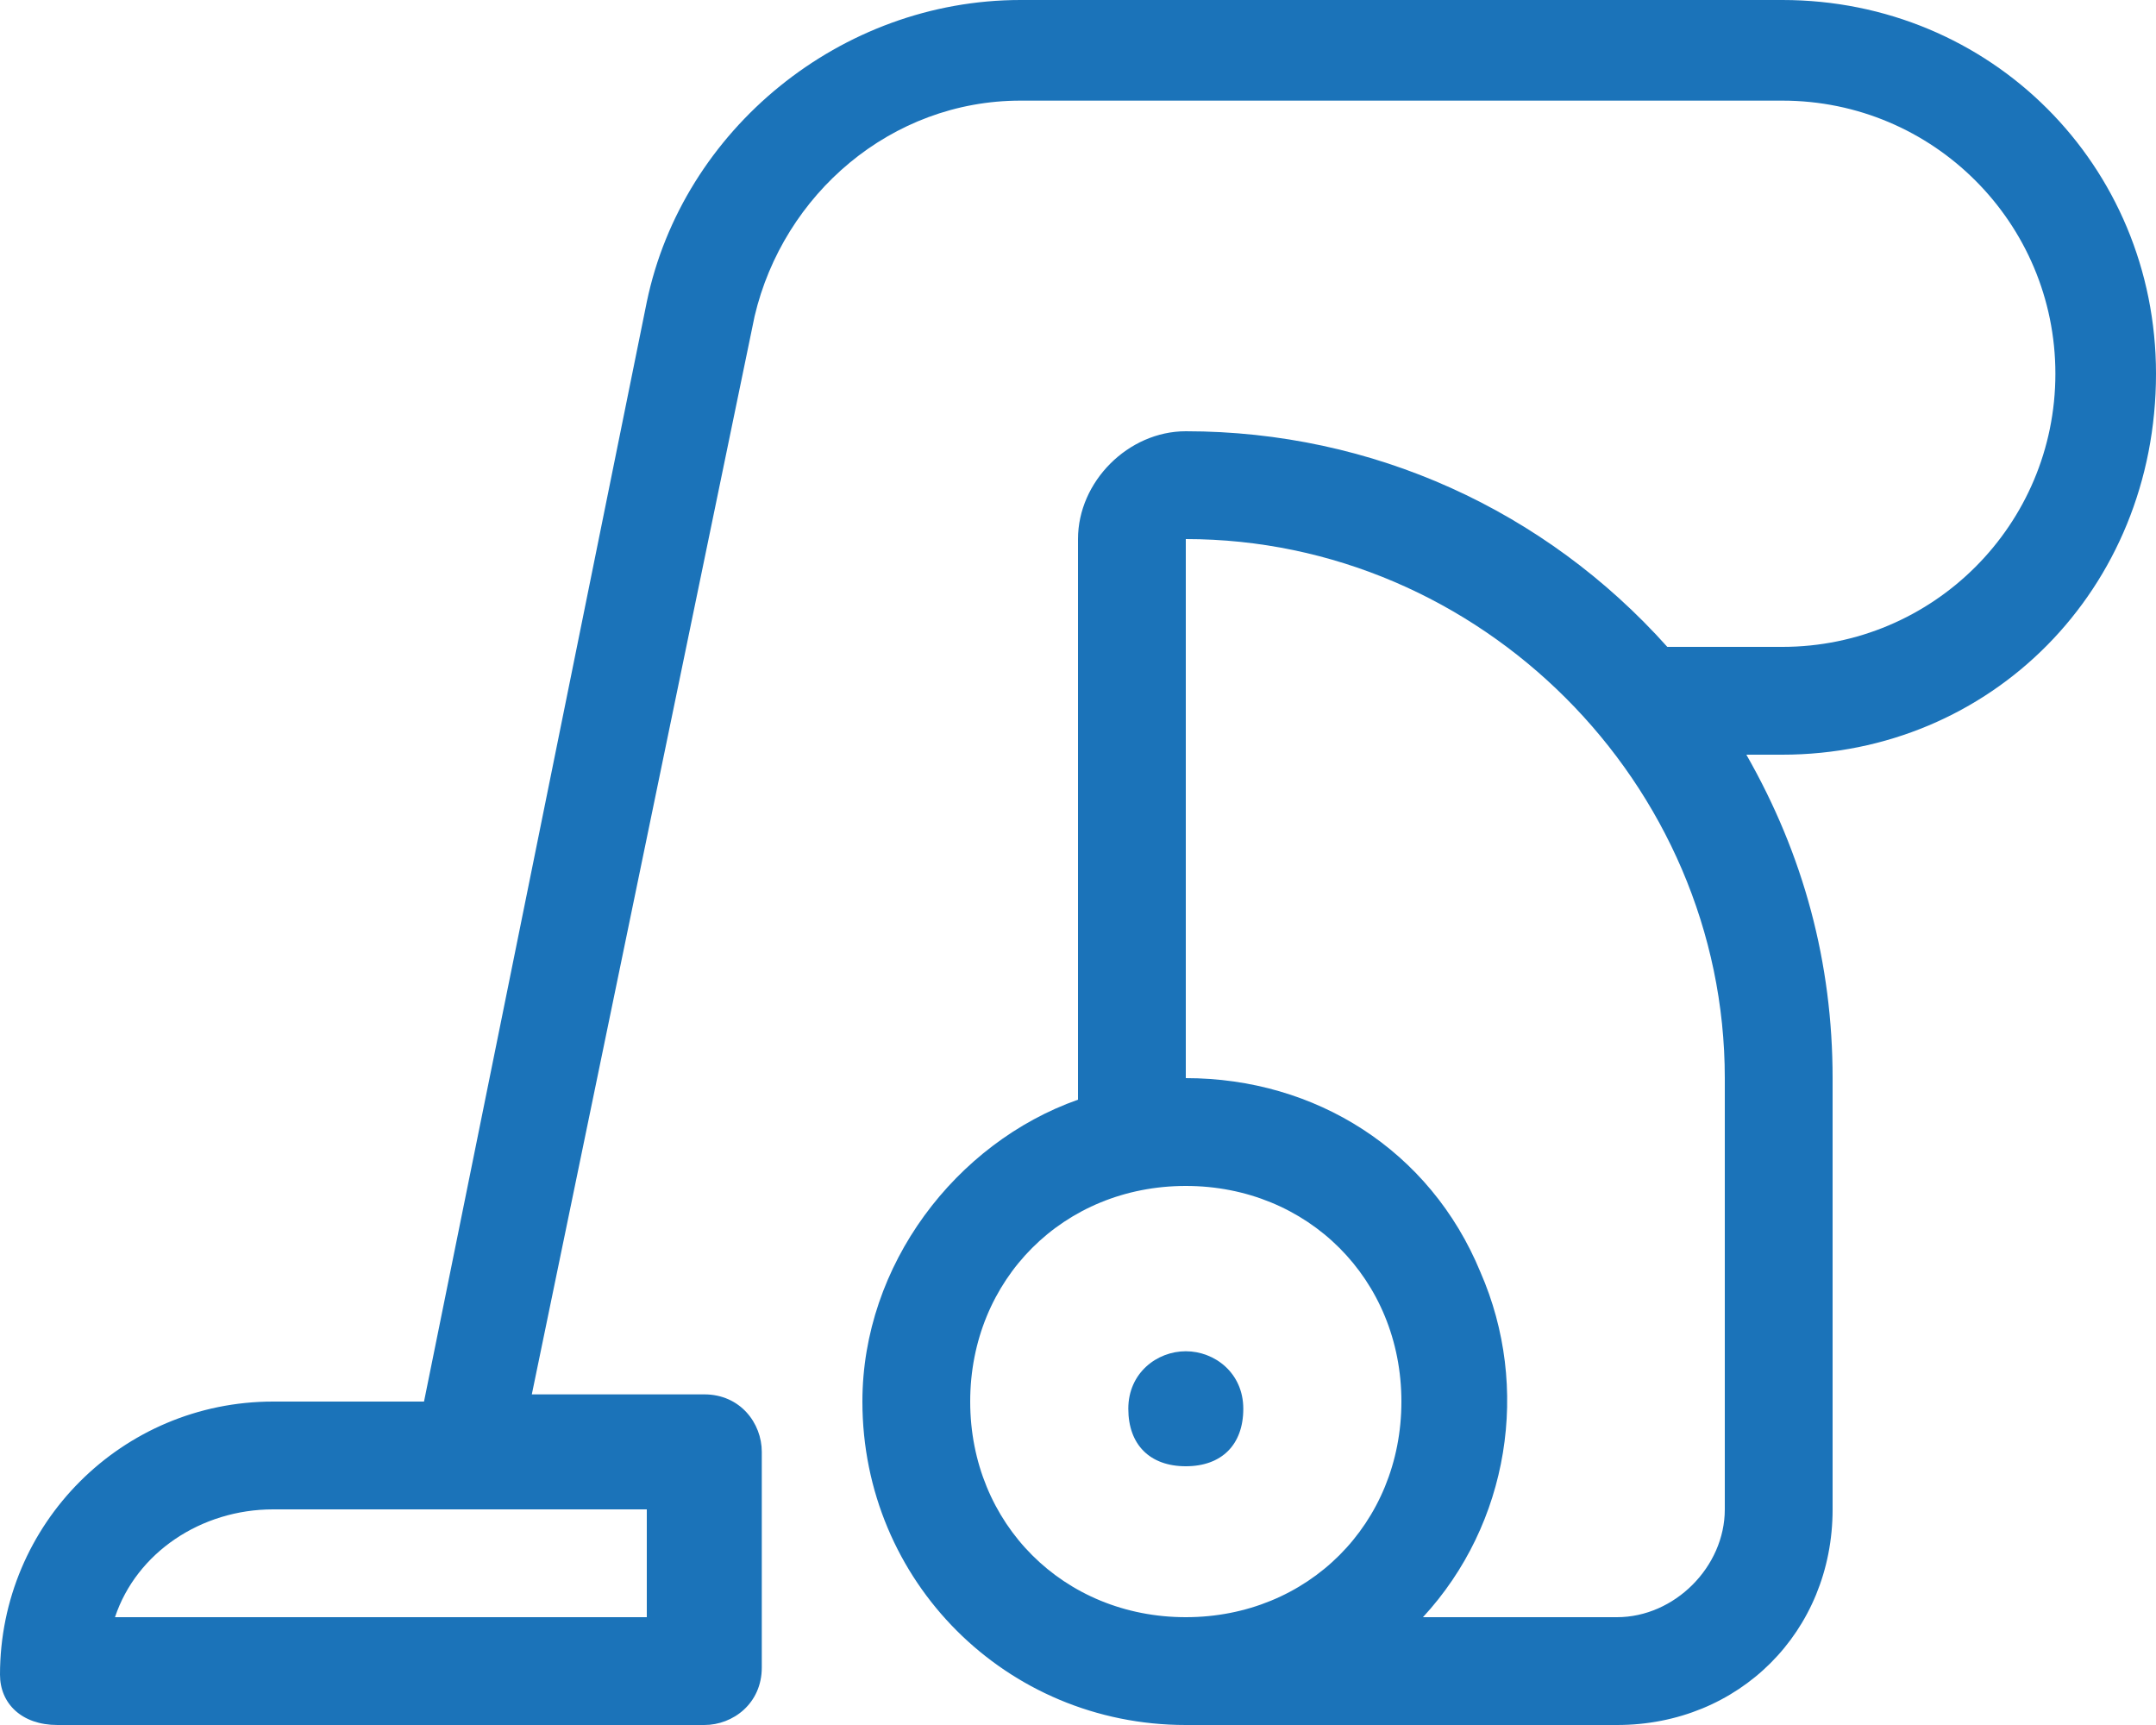 <?xml version="1.0" encoding="utf-8"?>
<!-- Generator: Adobe Illustrator 26.2.1, SVG Export Plug-In . SVG Version: 6.00 Build 0)  -->
<svg version="1.1" id="Layer_1" xmlns="http://www.w3.org/2000/svg" xmlns:xlink="http://www.w3.org/1999/xlink" x="0px" y="0px"
	 viewBox="0 0 30 24" style="enable-background:new 0 0 30 24;" xml:space="preserve">
<style type="text/css">
	.st0{clip-path:url(#SVGID_00000040550875458060713050000000389315363130455981_);}
	.st1{fill:#1B73B9;}
</style>
<g>
	<defs>
		<rect id="SVGID_1_" width="30" height="24"/>
	</defs>
	<clipPath id="SVGID_00000168805847756372908950000003439930252737417145_">
		<use xlink:href="#SVGID_1_"  style="overflow:visible;"/>
	</clipPath>
	<g style="clip-path:url(#SVGID_00000168805847756372908950000003439930252737417145_);">
		<path class="st1" d="M16.5,18.8c-0.4,0-0.8,0.3-0.8,0.8s0.3,0.8,0.8,0.8s0.8-0.3,0.8-0.8S16.9,18.8,16.5,18.8z M30,5.2
			C30,2.3,27.7,0,24.8,0H14.2C11.7,0,9.5,1.8,9,4.2L5.9,19.5H3.8c-2.1,0-3.8,1.7-3.8,3.8C0,23.7,0.3,24,0.8,24h9
			c0.4,0,0.8-0.3,0.8-0.8v-3c0-0.4-0.3-0.8-0.8-0.8H7.4l3.1-15c0.4-1.7,1.9-3,3.7-3h10.6c2.1,0,3.8,1.7,3.8,3.8
			c0,2.1-1.7,3.8-3.8,3.8h-1.6c-1.7-1.9-4.1-3-6.7-3C15.7,6,15,6.7,15,7.5v7.8c-1.7,0.6-3,2.3-3,4.2c0,2.5,2,4.5,4.5,4.5h6
			c1.7,0,3-1.3,3-3v-6c0-1.6-0.4-3.1-1.2-4.5h0.5C27.7,10.5,30,8.2,30,5.2z M9,21v1.5H1.6C1.9,21.6,2.8,21,3.8,21H9z M16.5,22.5
			c-1.7,0-3-1.3-3-3s1.3-3,3-3s3,1.3,3,3S18.2,22.5,16.5,22.5z M24,21c0,0.8-0.7,1.5-1.5,1.5h-2.7c1.2-1.3,1.5-3.2,0.8-4.8
			C19.9,16,18.3,15,16.5,15V7.5c4.1,0,7.5,3.4,7.5,7.5V21z"/>
	</g>
</g>
</svg>

